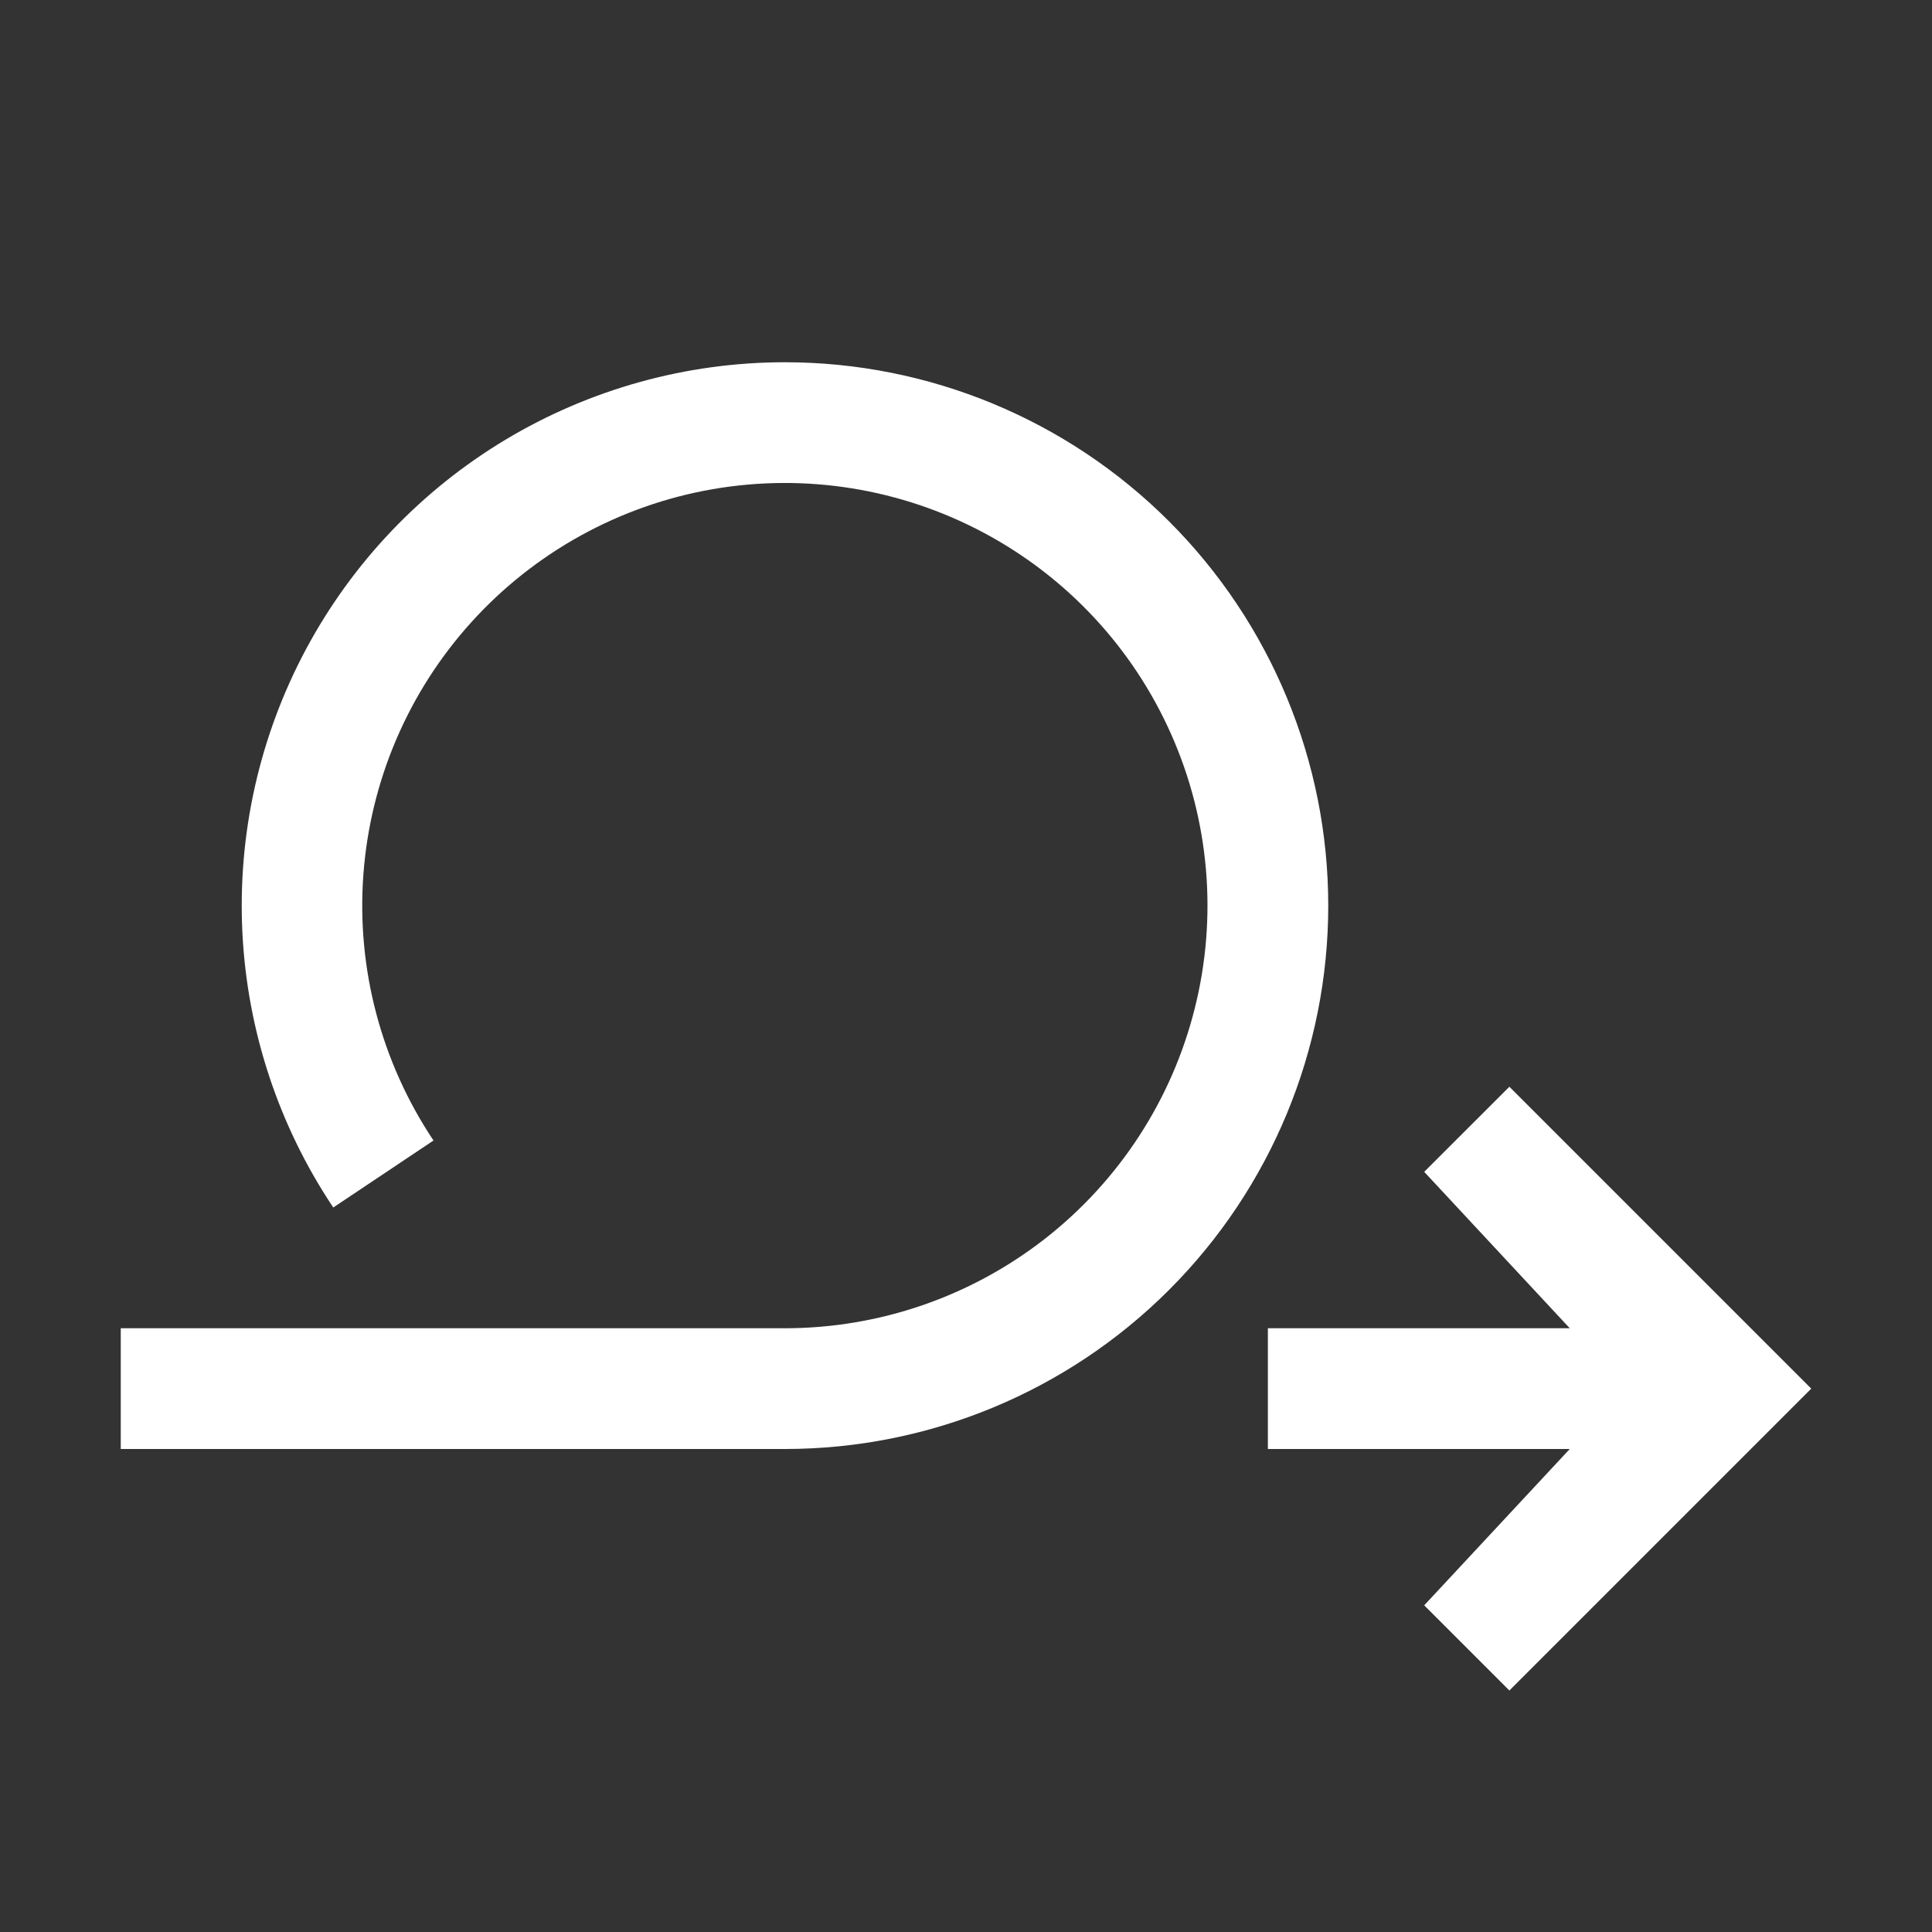 <svg width="24" height="24" viewBox="0 0 24 24" fill="none" xmlns="http://www.w3.org/2000/svg">
<rect x="0" y="0" width="24" height="24" fill="#333333" stroke="none"/>
<g id="loop 1" clip-path="url(#clip0_311_1583)">
<path id="Vector" d="M17.692 14.557L19.5 16.5H15.75V18H19.5L17.692 19.942L18.75 21L22.5 17.25L18.75 13.5L17.692 14.557Z" fill="white"/>
<path id="Vector_2" d="M9.75 4.5C8.528 4.5 7.329 4.833 6.281 5.461C5.233 6.09 4.375 6.991 3.799 8.069C3.223 9.147 2.951 10.361 3.011 11.582C3.071 12.802 3.461 13.984 4.14 15L5.385 14.168C4.735 13.194 4.428 12.032 4.514 10.865C4.6 9.697 5.073 8.592 5.859 7.725C6.645 6.858 7.698 6.278 8.851 6.077C10.005 5.877 11.192 6.068 12.224 6.62C13.256 7.171 14.075 8.052 14.549 9.122C15.024 10.192 15.127 11.39 14.842 12.525C14.558 13.661 13.903 14.668 12.98 15.389C12.057 16.109 10.92 16.5 9.75 16.5H1.5V18H9.75C11.54 18 13.257 17.289 14.523 16.023C15.789 14.757 16.5 13.04 16.5 11.25C16.5 9.46 15.789 7.743 14.523 6.477C13.257 5.211 11.54 4.5 9.75 4.5Z" fill="white"/>
</g>
<defs>
<clipPath id="clip0_311_1583">
<rect width="24" height="24" fill="white"/>
</clipPath>
</defs>
</svg>
